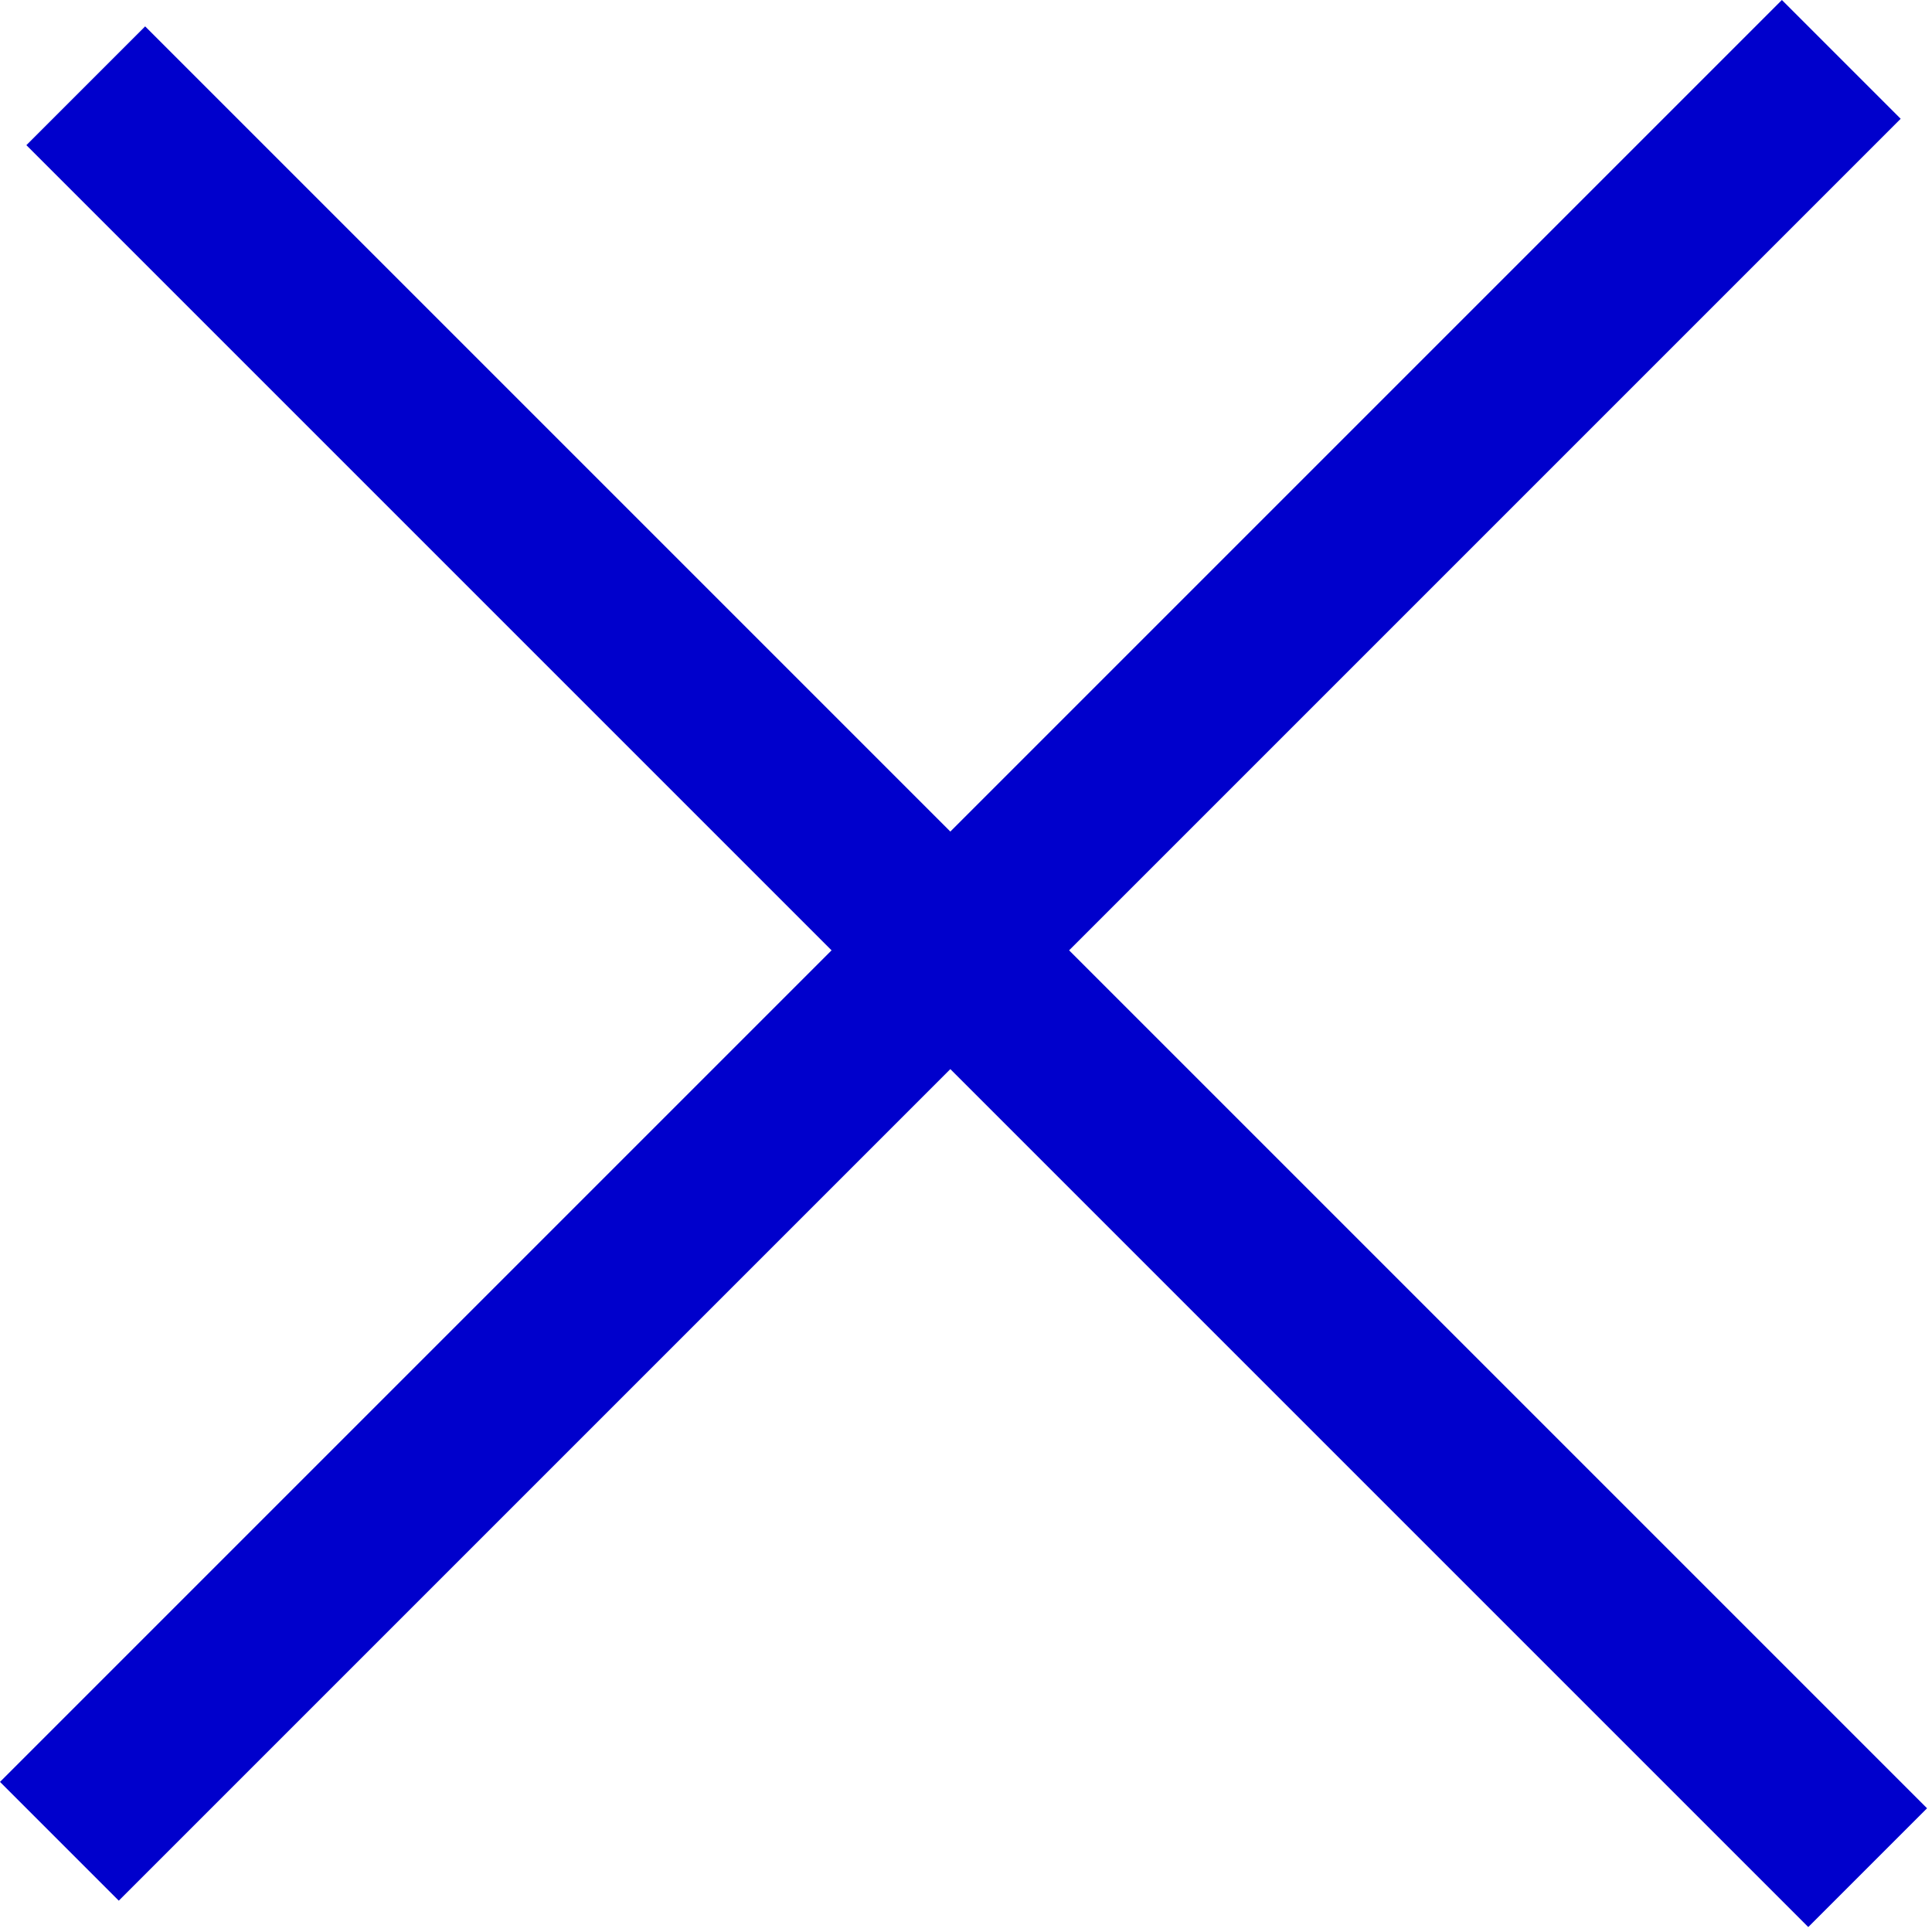 <svg width="23" height="23" viewBox="0 0 23 23" fill="none" xmlns="http://www.w3.org/2000/svg">
<path d="M0 21.213L21.213 0L22.627 1.414L1.414 22.627L0 21.213Z" fill="#0000CC"/>
<path d="M1.728 0.314L22.941 21.527L21.527 22.941L0.314 1.728L1.728 0.314Z" fill="#0000CC"/>
</svg>
